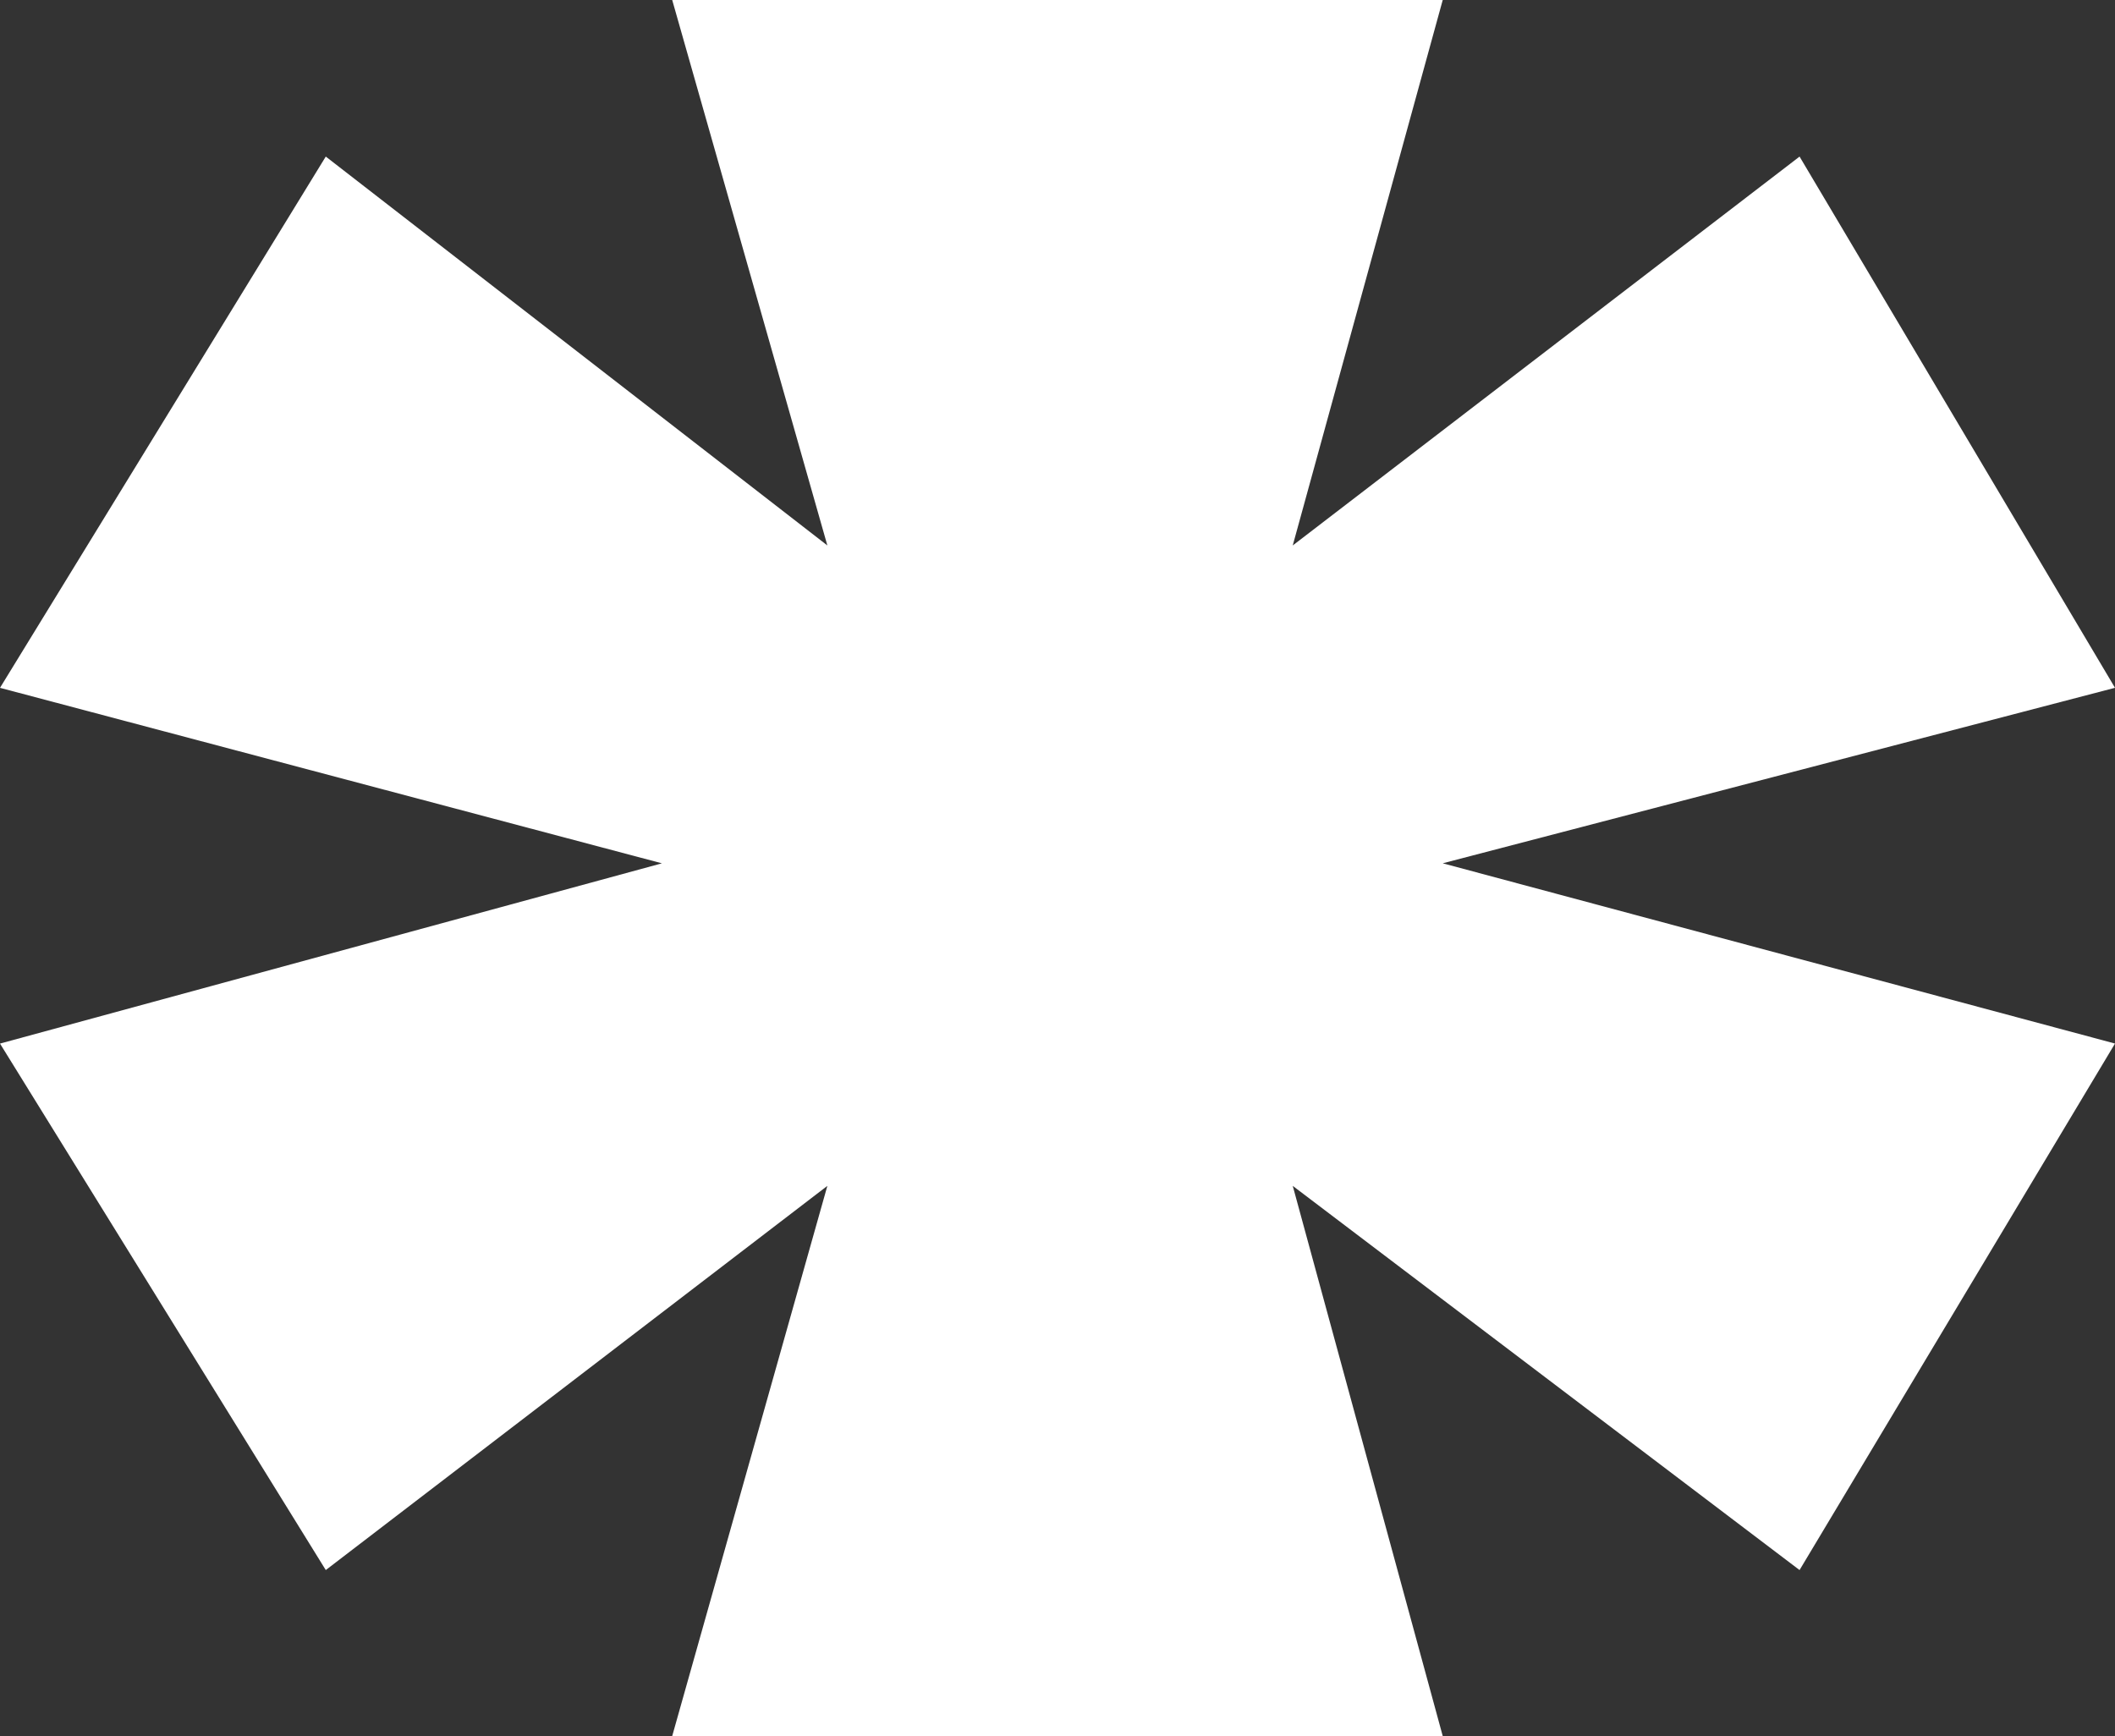 <?xml version="1.0" encoding="UTF-8"?><svg id="Livello_2" xmlns="http://www.w3.org/2000/svg" viewBox="0 0 647.08 531.13"><rect x="0" y="0" width="647.08" height="531.13" fill="#333333" stroke="none"/><defs><style>.cls-1{fill:#fff;}</style></defs><g id="graphic"><path class="cls-1" d="m550.57,47.9l96.51,162.53-205.68,53.69,205.68,55.15-96.51,161.08-155.06-117.54,45.89,168.32h-235.74l47.47-168.32-153.46,117.54L0,319.28l202.51-55.15L0,210.44,99.67,47.9l153.46,118.98L205.66,0h235.74l-45.89,166.88,155.07-118.98Z"/></g></svg>